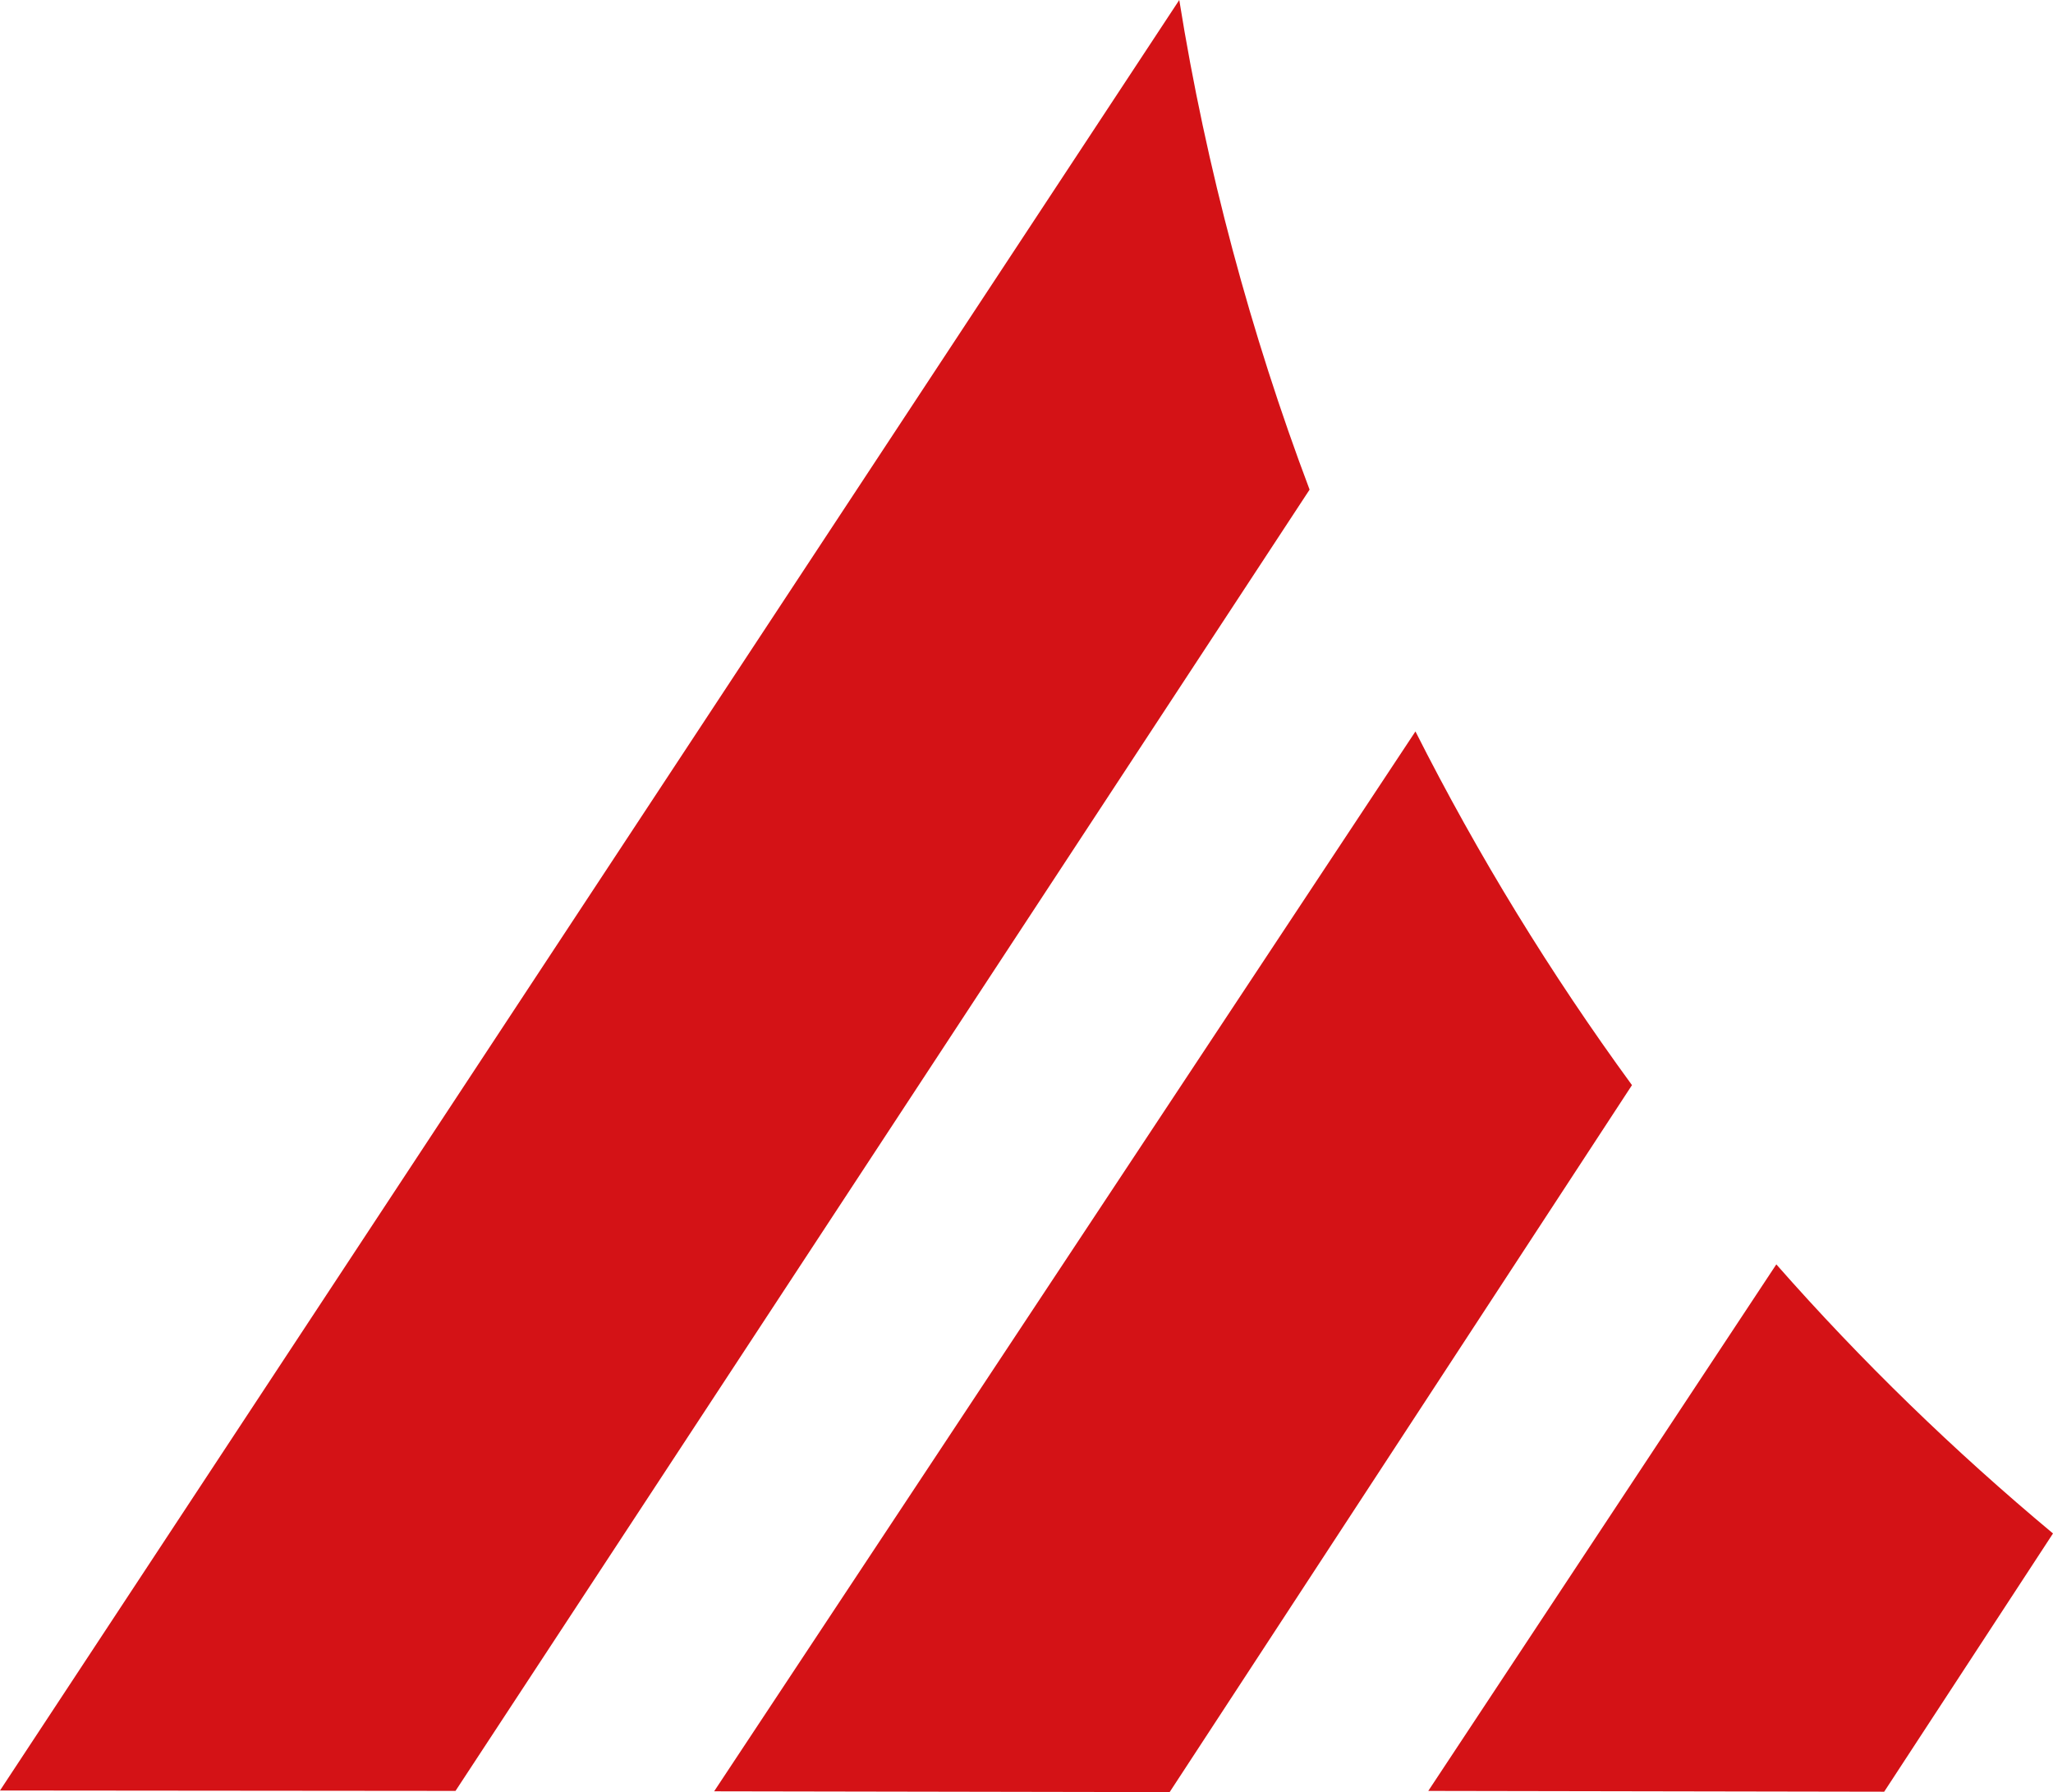 <svg xmlns="http://www.w3.org/2000/svg" xml:space="preserve" id="Layer_1" x="0" y="0" version="1.1" viewBox="0 32.6 512 446.9"><style>.st0{fill:#d41216}</style><path d="m326.6 154.7-213 324.5L0 479.1 294.1 32.6c6.7 41.9 17.9 83.4 32.5 122.1M353 215 178.1 479.3l113.6.2L407 303.2c-20.3-27.8-38.4-57.3-54-88.2M512 415l-42.1 64.4-113.7-.2L443 347.9c21.2 24.1 44.3 46.5 69 67.1" class="st0"/></svg>